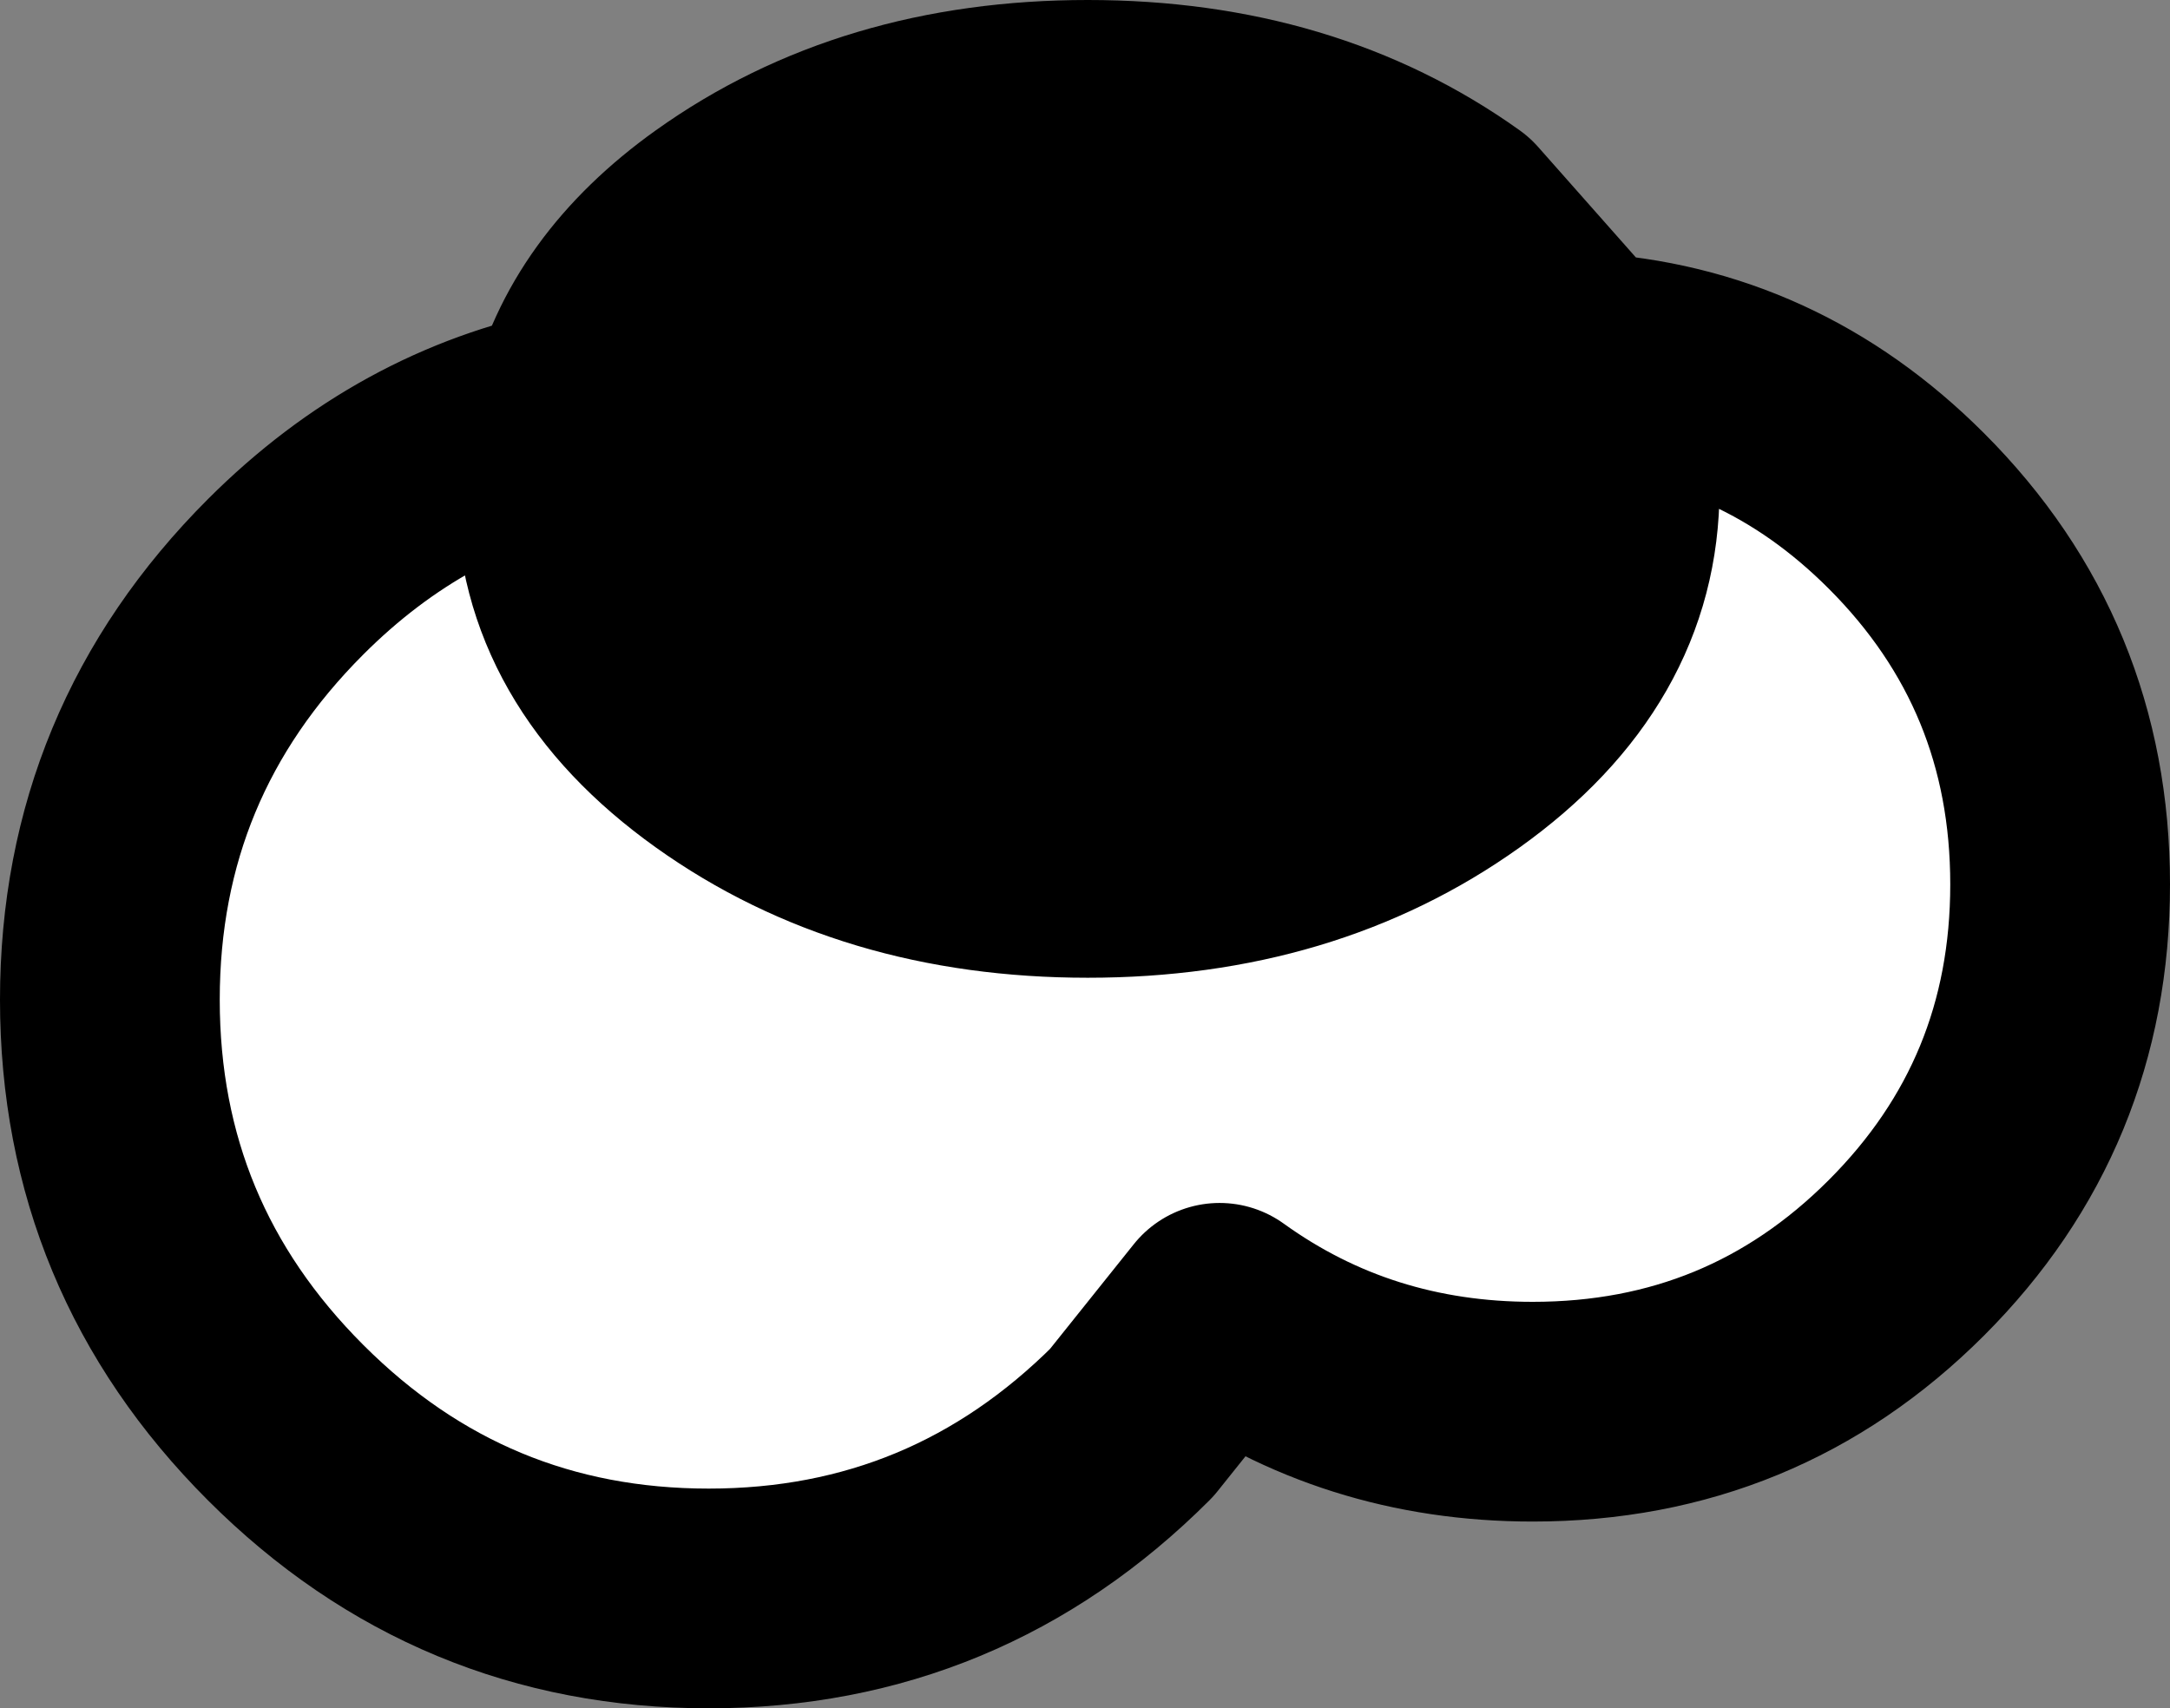 <?xml version="1.0" encoding="UTF-8" standalone="no"?>
<svg xmlns:xlink="http://www.w3.org/1999/xlink" height="15.55px" width="19.75px" xmlns="http://www.w3.org/2000/svg">
  <rect width="100%" height="100%" fill="#808080" stroke="none"/>
  <g transform="matrix(1.0, 0.0, 0.0, 1.0, -29.6, -29.5)">
    <path d="M44.0 32.8 Q45.7 32.9 46.95 34.15 48.35 35.55 48.35 37.55 48.35 39.55 46.95 40.95 45.55 42.35 43.55 42.35 41.95 42.35 40.7 41.45 L39.9 42.45 Q38.3 44.05 36.05 44.05 33.8 44.05 32.2 42.45 30.6 40.85 30.6 38.6 30.6 36.35 32.2 34.75 33.35 33.6 34.85 33.3 L34.75 33.95 Q34.75 35.4 36.15 36.4 37.55 37.4 39.5 37.4 41.45 37.4 42.85 36.4 44.25 35.4 44.25 33.95 L44.0 32.8" fill="#ffffff" fill-rule="evenodd" stroke="none"/>
    <path d="M34.85 33.3 Q35.1 32.25 36.15 31.5 37.55 30.5 39.5 30.5 41.45 30.5 42.85 31.5 L44.0 32.8 44.25 33.95 Q44.25 35.4 42.85 36.4 41.45 37.4 39.5 37.4 37.55 37.4 36.15 36.4 34.75 35.4 34.75 33.95 L34.85 33.3" fill="#000000" fill-rule="evenodd" stroke="none"/>
    <path d="M34.85 33.3 Q35.1 32.25 36.15 31.5 37.55 30.5 39.5 30.5 41.45 30.5 42.85 31.5 L44.0 32.8 Q45.7 32.9 46.95 34.15 48.35 35.55 48.35 37.55 48.35 39.55 46.95 40.95 45.55 42.35 43.55 42.35 41.95 42.35 40.7 41.45 L39.9 42.45 Q38.3 44.05 36.05 44.05 33.8 44.05 32.2 42.45 30.6 40.85 30.6 38.6 30.6 36.35 32.2 34.75 33.35 33.6 34.85 33.3 L34.75 33.95 Q34.75 35.4 36.15 36.4 37.55 37.4 39.5 37.4 41.45 37.4 42.85 36.4 44.25 35.4 44.25 33.95 L44.0 32.8" fill="none" stroke="#000000" stroke-linecap="round" stroke-linejoin="round" stroke-width="2.0"/>
  </g>
</svg>
